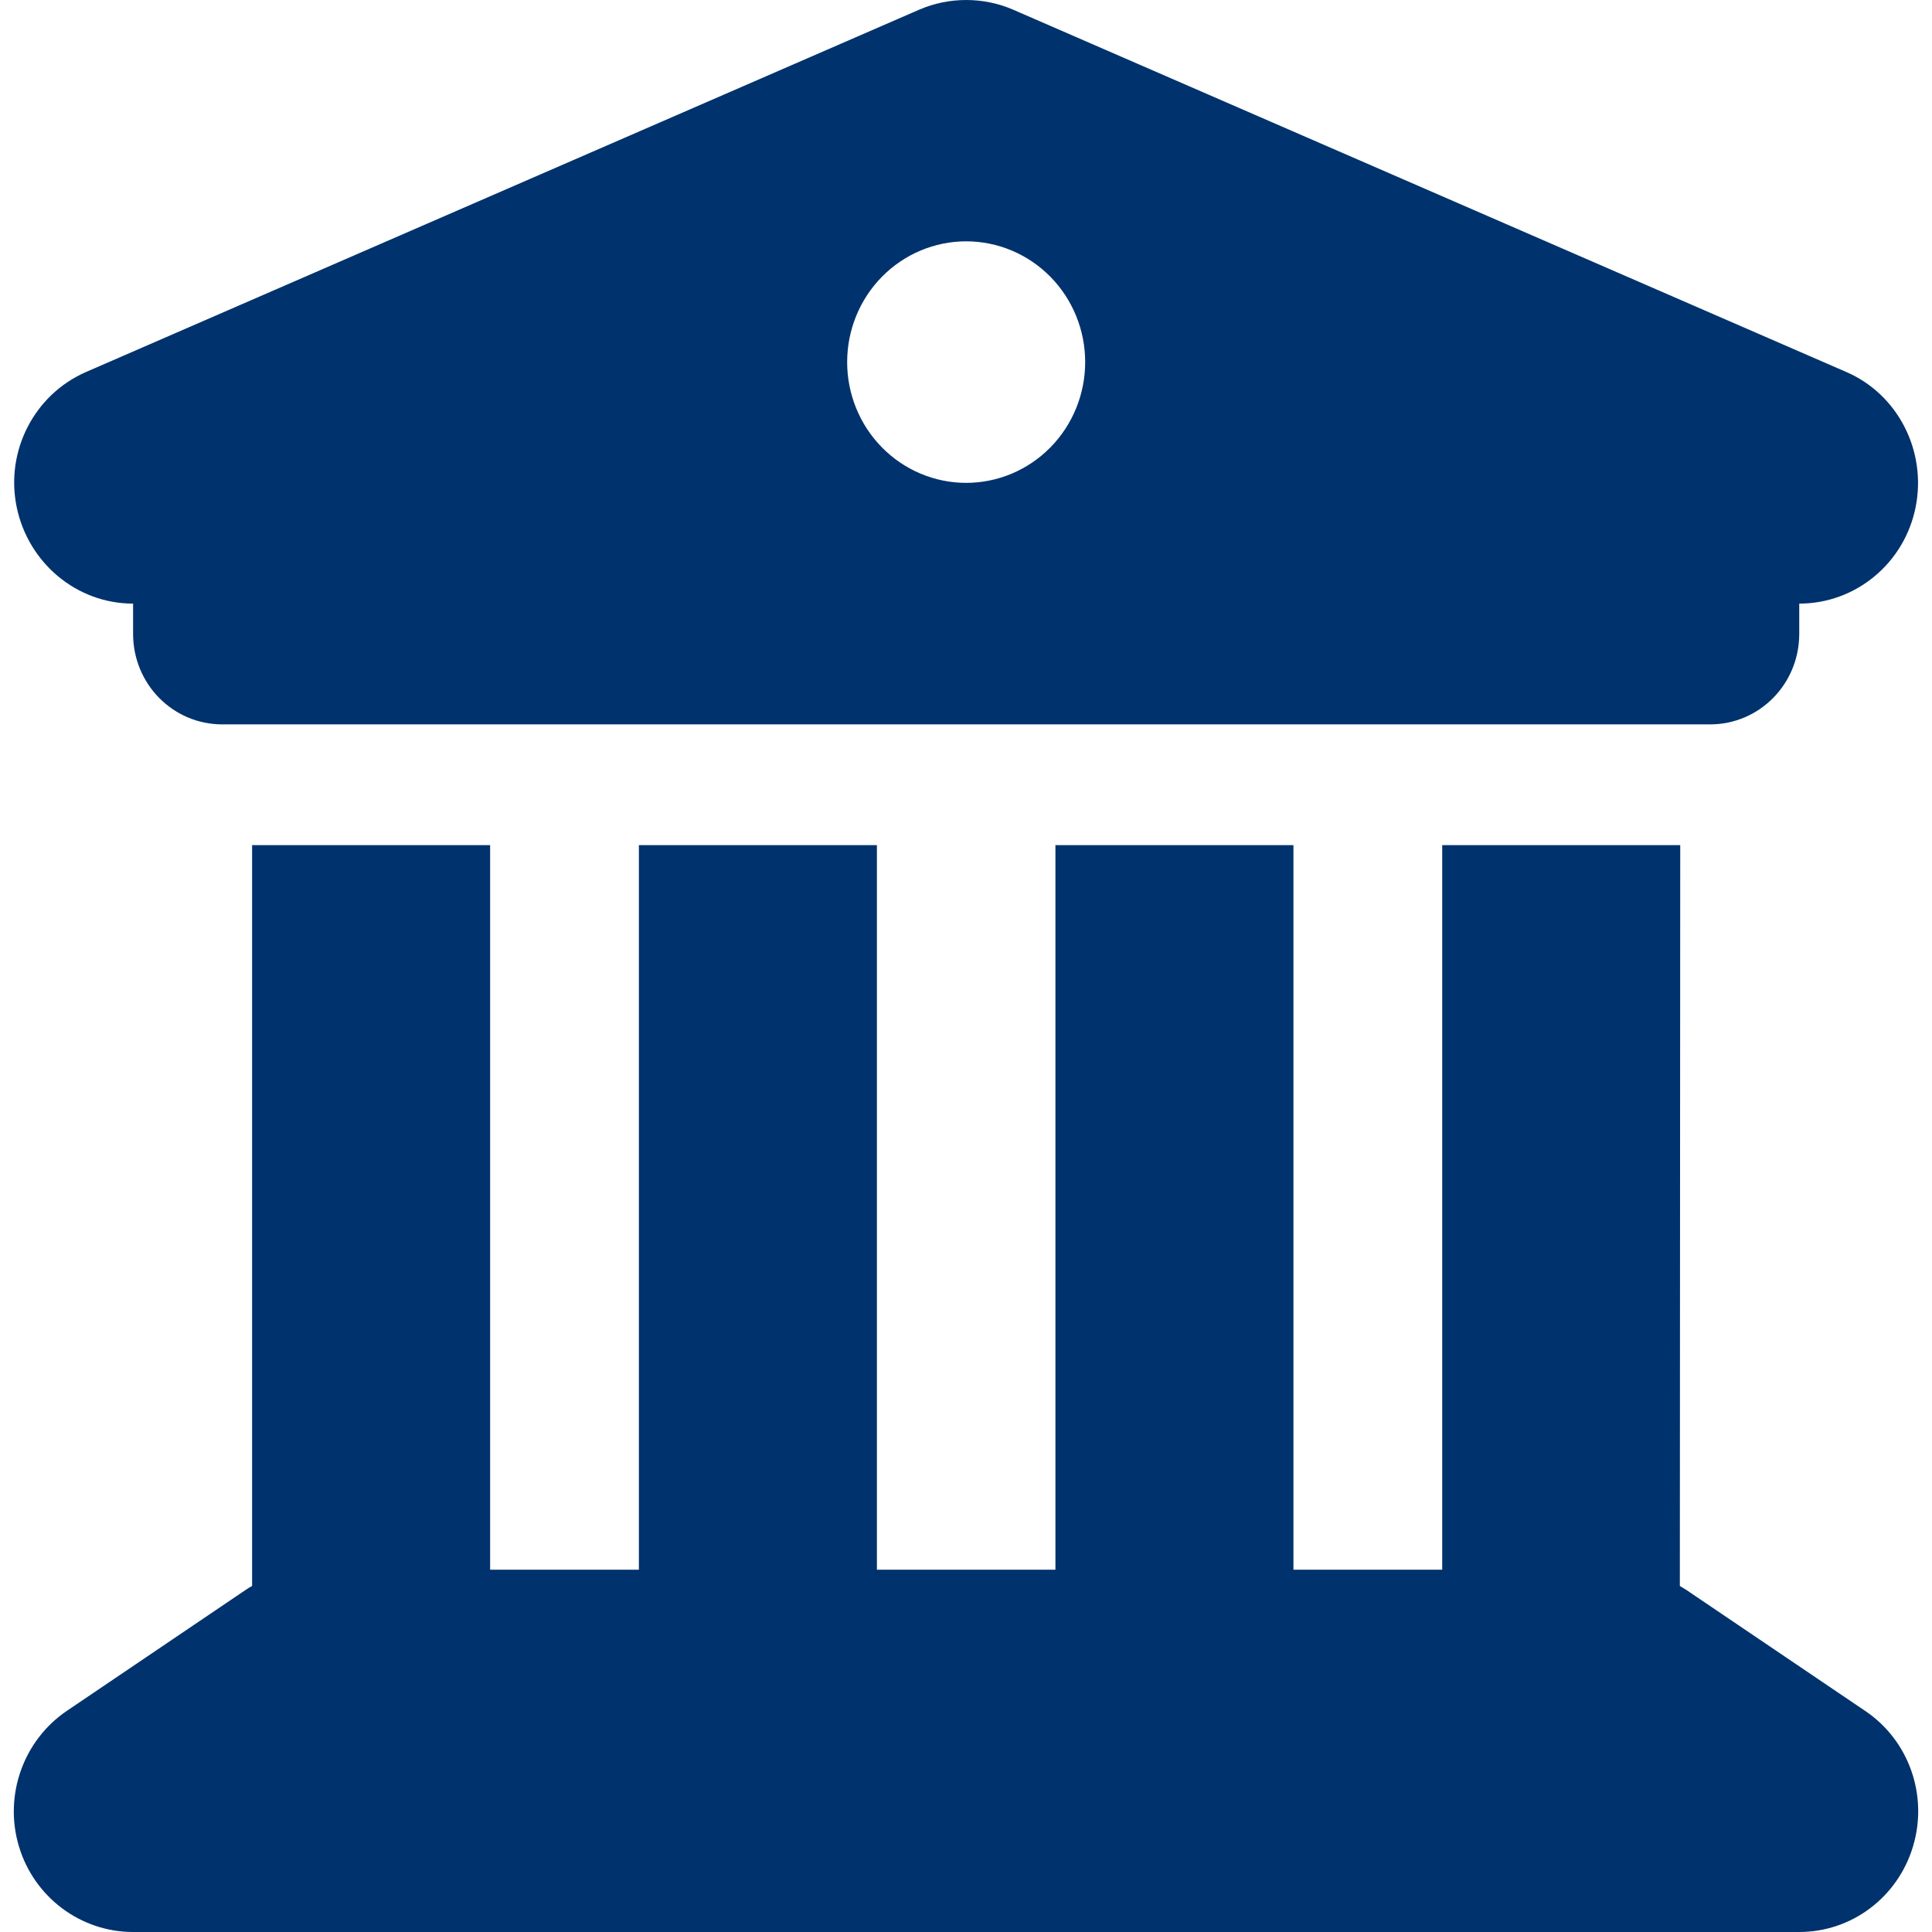 <svg width="70" height="70" viewBox="0 0 70 70" fill="none" xmlns="http://www.w3.org/2000/svg">
<path d="M33.308 0.349L3.124 13.475C1.238 14.295 0.187 16.346 0.604 18.37C1.022 20.394 2.774 21.87 4.822 21.87V22.964C4.822 24.783 6.264 26.246 8.056 26.246H61.956C63.748 26.246 65.19 24.783 65.19 22.964V21.87C67.238 21.87 69.003 20.407 69.408 18.37C69.812 16.333 68.761 14.282 66.888 13.475L36.704 0.349C35.626 -0.116 34.386 -0.116 33.308 0.349ZM17.758 30.621H9.134V57.462C9.053 57.503 8.972 57.557 8.891 57.612L2.423 61.987C0.847 63.054 0.133 65.05 0.685 66.896C1.238 68.742 2.922 70 4.822 70H65.19C67.09 70 68.761 68.742 69.313 66.896C69.866 65.05 69.165 63.054 67.575 61.987L61.107 57.612C61.026 57.557 60.945 57.516 60.864 57.462L60.878 30.621H52.254V56.874H46.864V30.621H38.24V56.874H31.772V30.621H23.148V56.874H17.758V30.621ZM35.006 8.744C36.15 8.744 37.246 9.205 38.055 10.025C38.864 10.846 39.318 11.959 39.318 13.119C39.318 14.28 38.864 15.393 38.055 16.213C37.246 17.034 36.15 17.495 35.006 17.495C33.862 17.495 32.766 17.034 31.957 16.213C31.148 15.393 30.694 14.28 30.694 13.119C30.694 11.959 31.148 10.846 31.957 10.025C32.766 9.205 33.862 8.744 35.006 8.744Z" fill="#00326D"/>
</svg>
